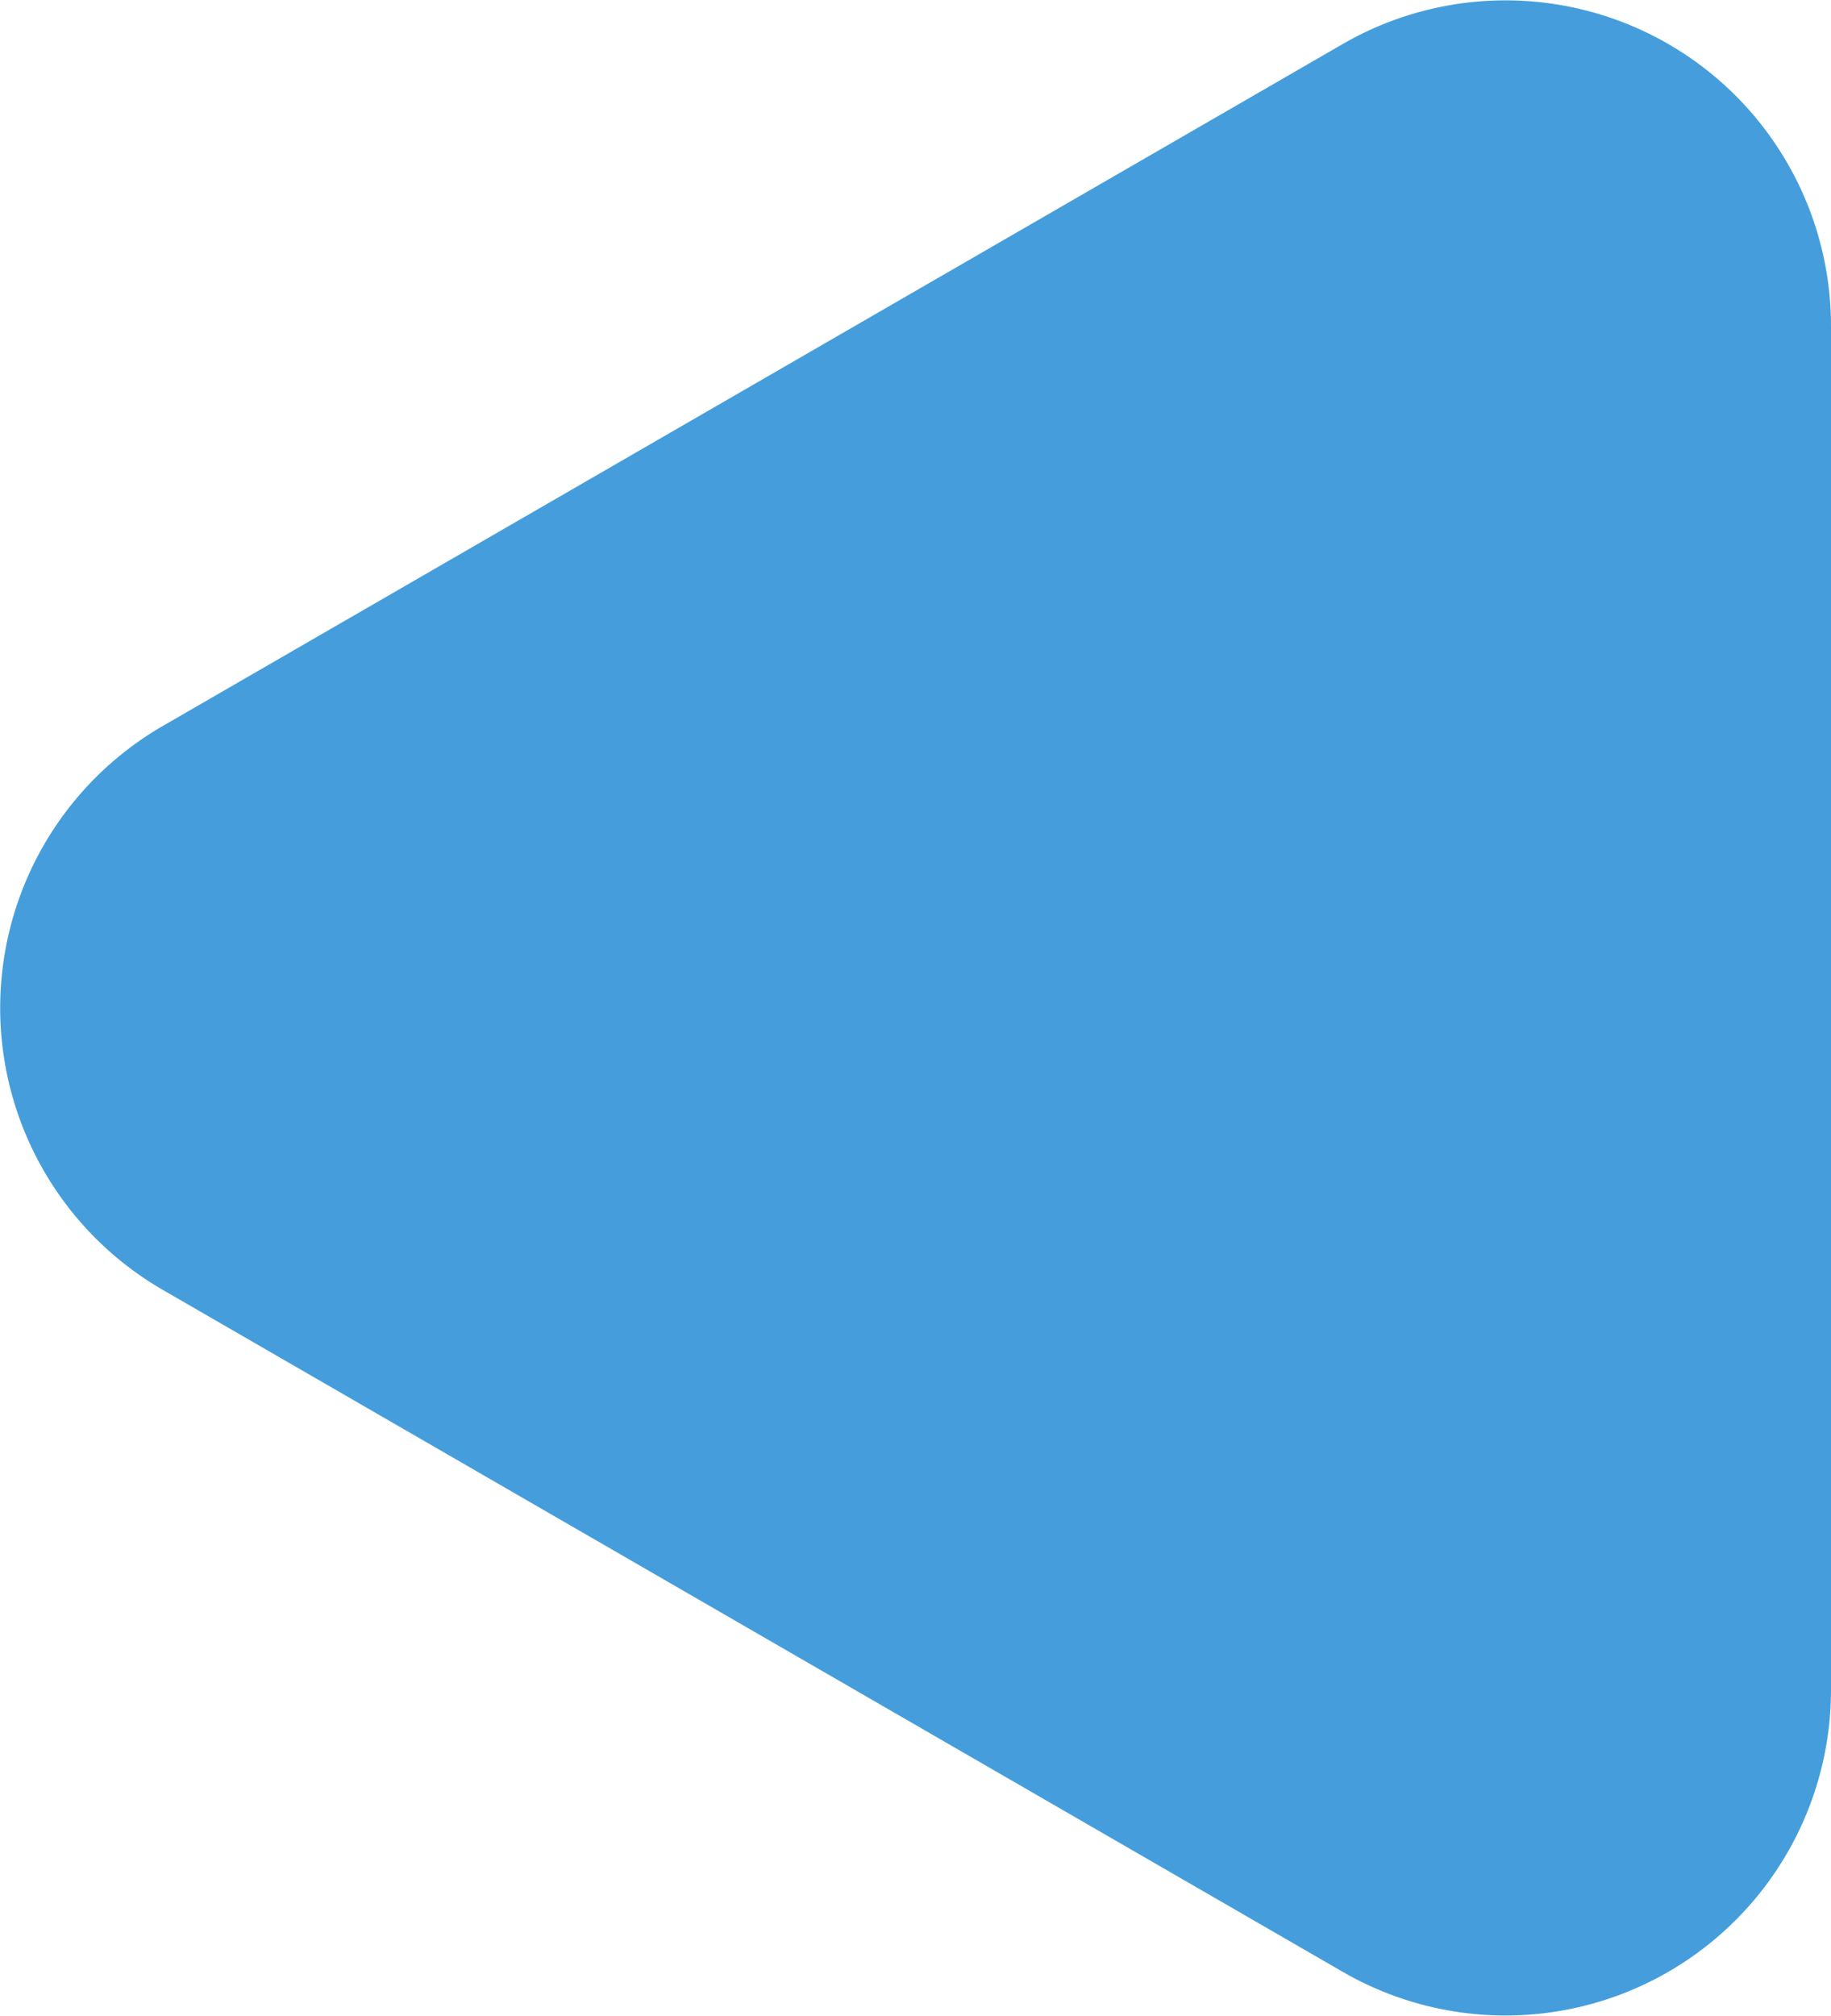 <svg xmlns="http://www.w3.org/2000/svg" width="21.49" height="23.644" viewBox="0 0 21.49 23.644">
  <path id="パス_1114" data-name="パス 1114" d="M-412.611,536.093l-13.85-8a3.82,3.82,0,0,0-5.73,3.308V547.4a3.82,3.82,0,0,0,5.73,3.307l13.85-8A3.82,3.82,0,0,0-412.611,536.093Z" transform="translate(-410.701 551.223) rotate(180)" fill="#459edb"/>
</svg>
